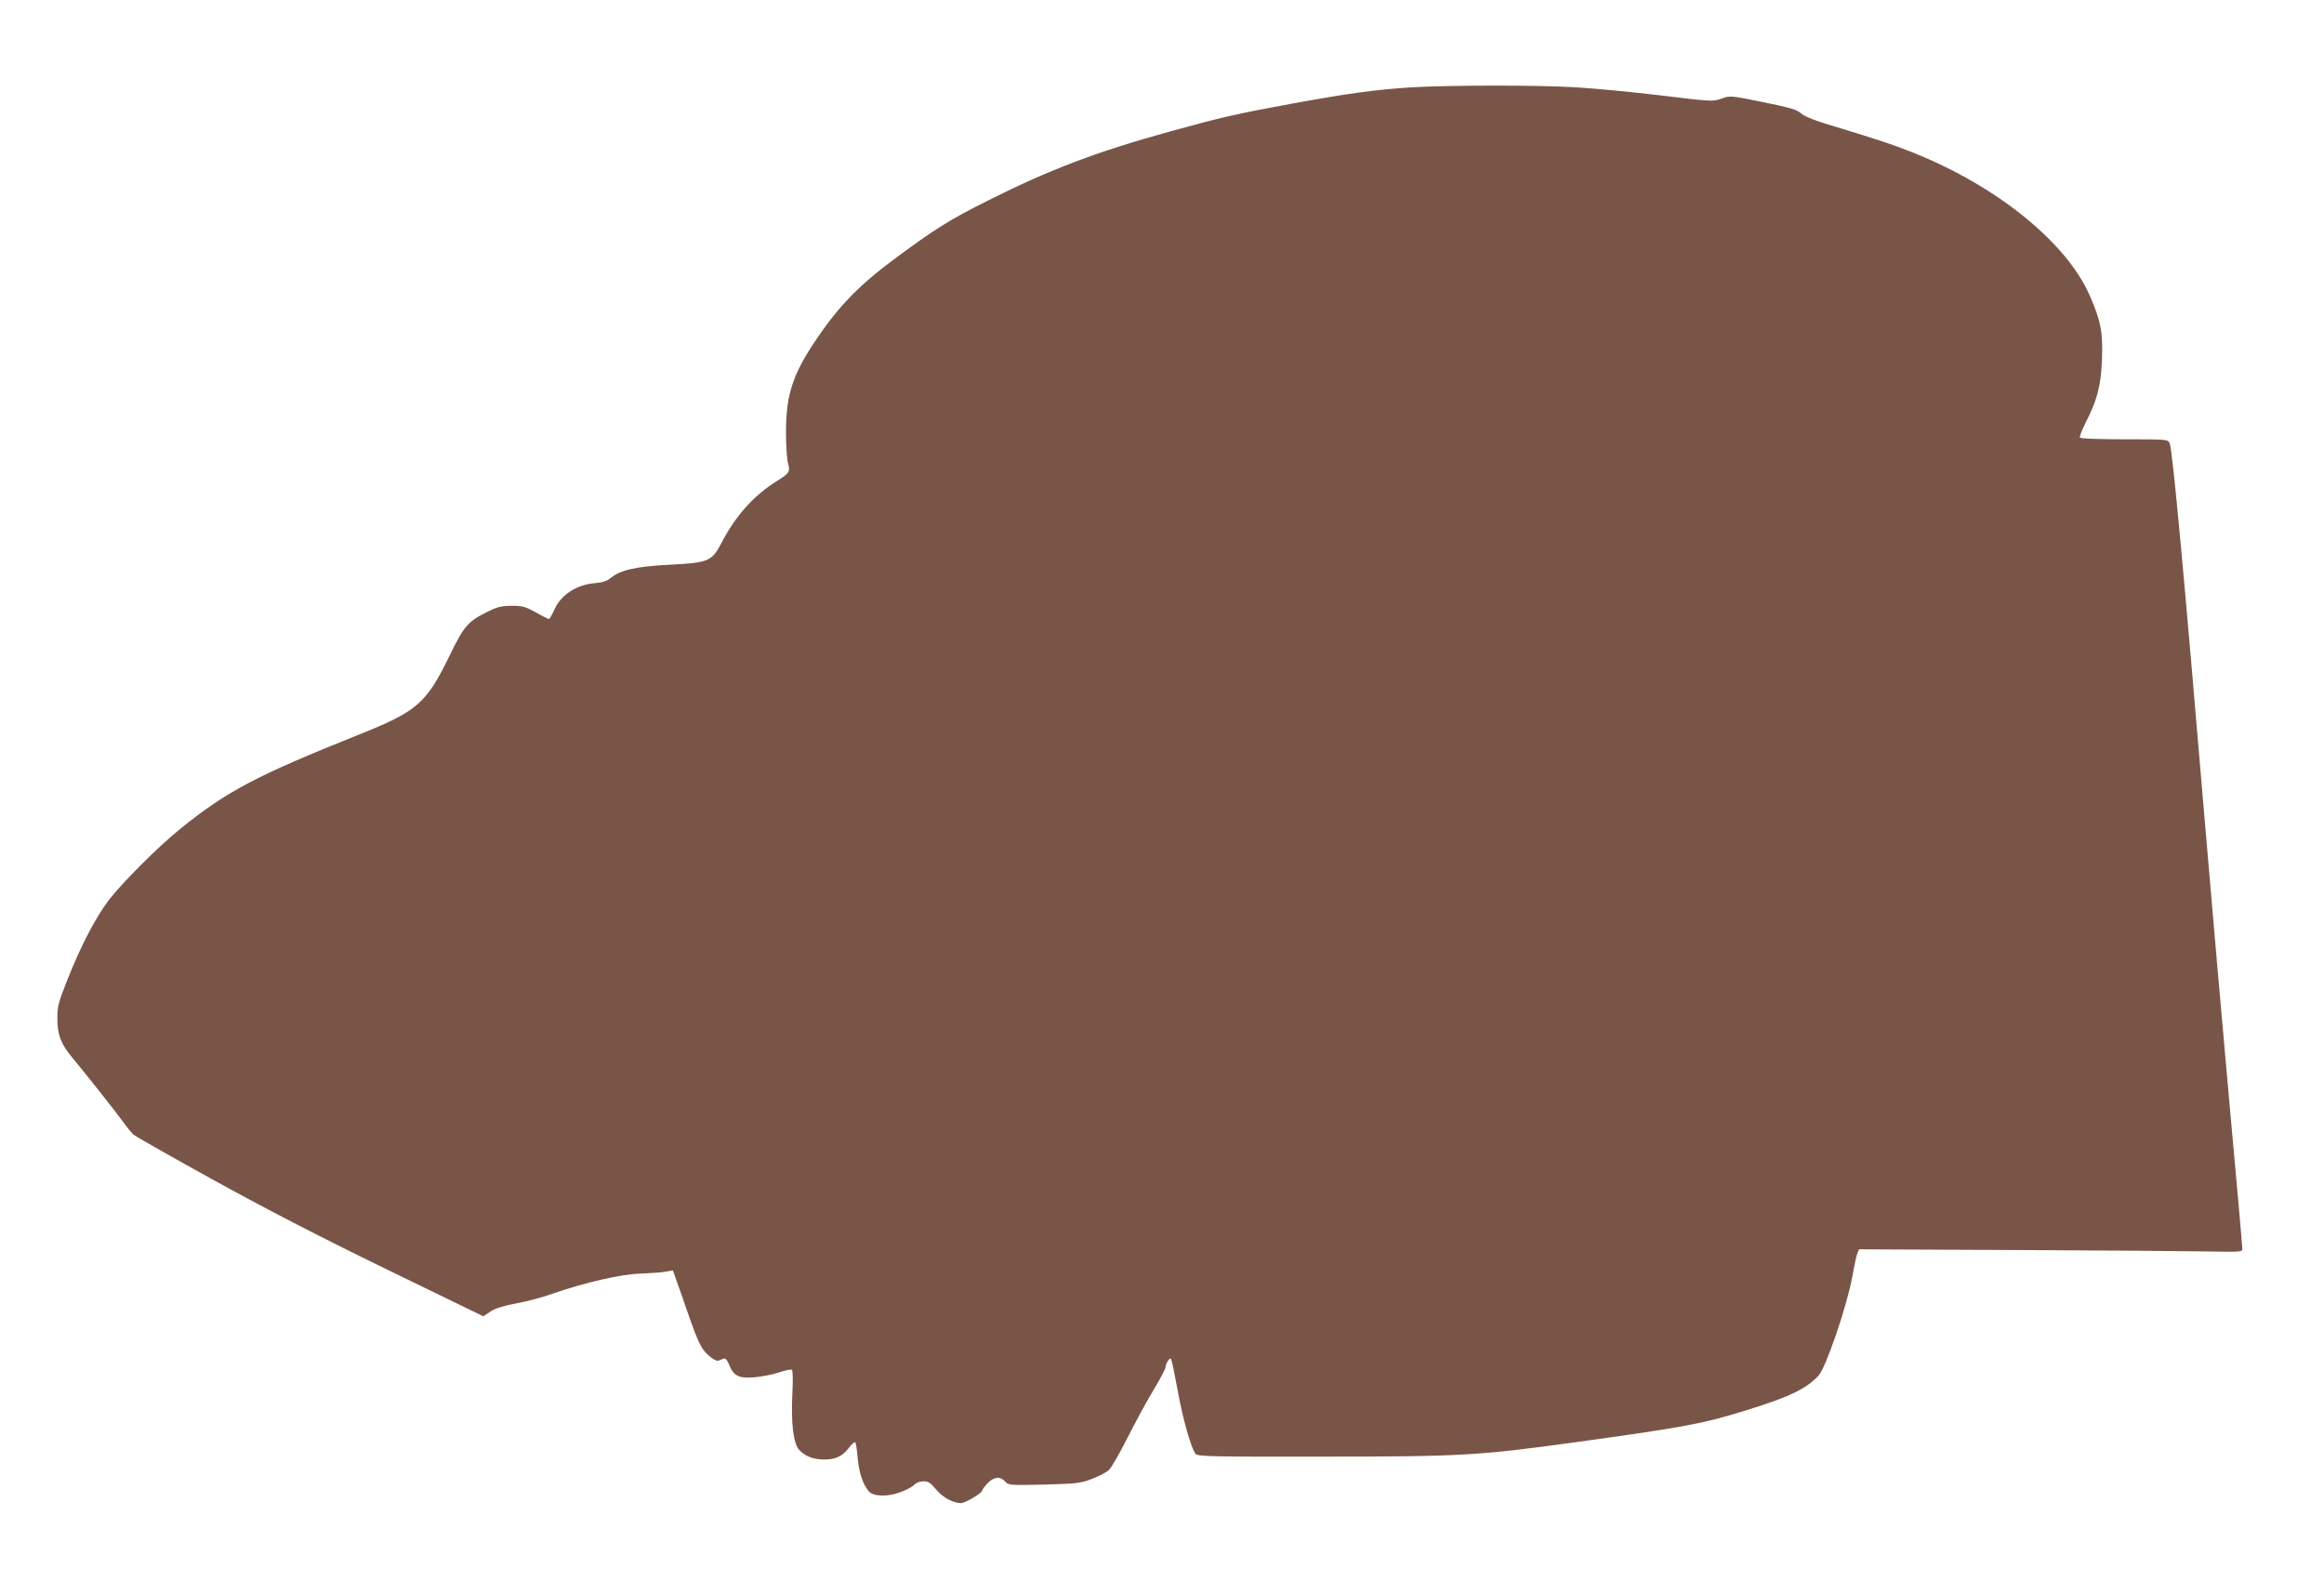 <?xml version="1.0" standalone="no"?>
<!DOCTYPE svg PUBLIC "-//W3C//DTD SVG 20010904//EN"
 "http://www.w3.org/TR/2001/REC-SVG-20010904/DTD/svg10.dtd">
<svg version="1.0" xmlns="http://www.w3.org/2000/svg"
 width="1280pt" height="871pt" viewBox="0 0 1280 871"
 preserveAspectRatio="xMidYMid meet">
<g transform="translate(0,871) scale(0.1,-0.1)"
fill="#795548" stroke="none">
<path d="M7775 8229 c-191 -12 -343 -32 -660 -90 -304 -56 -385 -74 -670 -153
-399 -110 -662 -209 -998 -378 -217 -108 -301 -161 -532 -333 -170 -127 -278
-235 -381 -380 -164 -231 -205 -344 -205 -568 0 -70 5 -146 11 -168 13 -48 9
-55 -63 -100 -126 -79 -225 -190 -302 -337 -54 -104 -71 -112 -288 -123 -183
-9 -272 -29 -325 -74 -19 -15 -44 -24 -83 -27 -103 -8 -189 -64 -225 -145 -13
-29 -27 -53 -31 -53 -3 0 -36 16 -72 37 -59 32 -74 36 -134 36 -56 -1 -81 -7
-130 -32 -110 -54 -131 -78 -212 -245 -127 -261 -177 -305 -504 -435 -561
-225 -719 -308 -976 -515 -125 -101 -322 -298 -397 -396 -72 -96 -151 -246
-224 -430 -52 -131 -58 -152 -58 -220 -1 -88 20 -143 83 -217 75 -91 246 -306
282 -357 20 -28 45 -58 55 -67 11 -9 206 -120 434 -246 286 -158 583 -312 953
-492 l539 -262 39 26 c27 18 72 32 142 45 56 10 147 34 202 54 175 61 380 108
480 110 50 2 111 6 136 10 l45 8 49 -138 c89 -260 103 -290 146 -329 23 -21
47 -34 55 -31 8 3 21 9 29 12 10 4 19 -6 31 -34 24 -61 53 -76 138 -69 39 3
99 15 134 26 35 12 67 19 73 15 6 -3 7 -53 3 -132 -8 -163 6 -275 38 -309 32
-35 78 -53 138 -53 62 0 100 18 136 65 14 19 30 33 34 30 4 -2 10 -41 14 -87
7 -79 27 -141 60 -182 24 -30 104 -33 175 -6 33 12 67 30 77 41 10 11 30 19
50 19 27 0 39 -8 69 -44 36 -44 94 -76 138 -76 24 0 117 56 117 70 0 4 13 22
29 39 34 36 70 40 97 10 18 -21 25 -21 214 -17 179 5 201 7 263 31 38 14 80
36 94 49 14 12 60 93 103 178 43 85 107 204 144 264 36 60 66 117 66 126 0 9
6 25 14 35 13 18 15 17 24 -20 5 -22 19 -96 32 -164 27 -146 74 -309 96 -331
13 -13 100 -15 697 -14 762 0 861 6 1392 79 607 84 700 101 942 176 237 73
329 117 399 191 40 43 154 376 185 540 11 62 24 123 29 134 l9 22 878 -4 c483
-2 958 -6 1056 -8 174 -3 177 -3 177 17 0 12 -31 368 -70 791 -38 424 -97
1093 -130 1486 -123 1460 -184 2121 -200 2158 -10 22 -10 22 -249 22 -134 0
-242 4 -245 9 -4 5 10 40 29 78 66 130 86 205 92 348 6 153 -5 214 -66 354
-126 293 -511 605 -971 789 -115 46 -202 75 -490 162 -64 20 -115 41 -131 56
-21 20 -59 31 -207 61 -181 37 -182 37 -230 20 -47 -17 -54 -17 -332 17 -157
19 -368 39 -470 45 -210 13 -696 12 -905 0z"/>
</g>
</svg>
